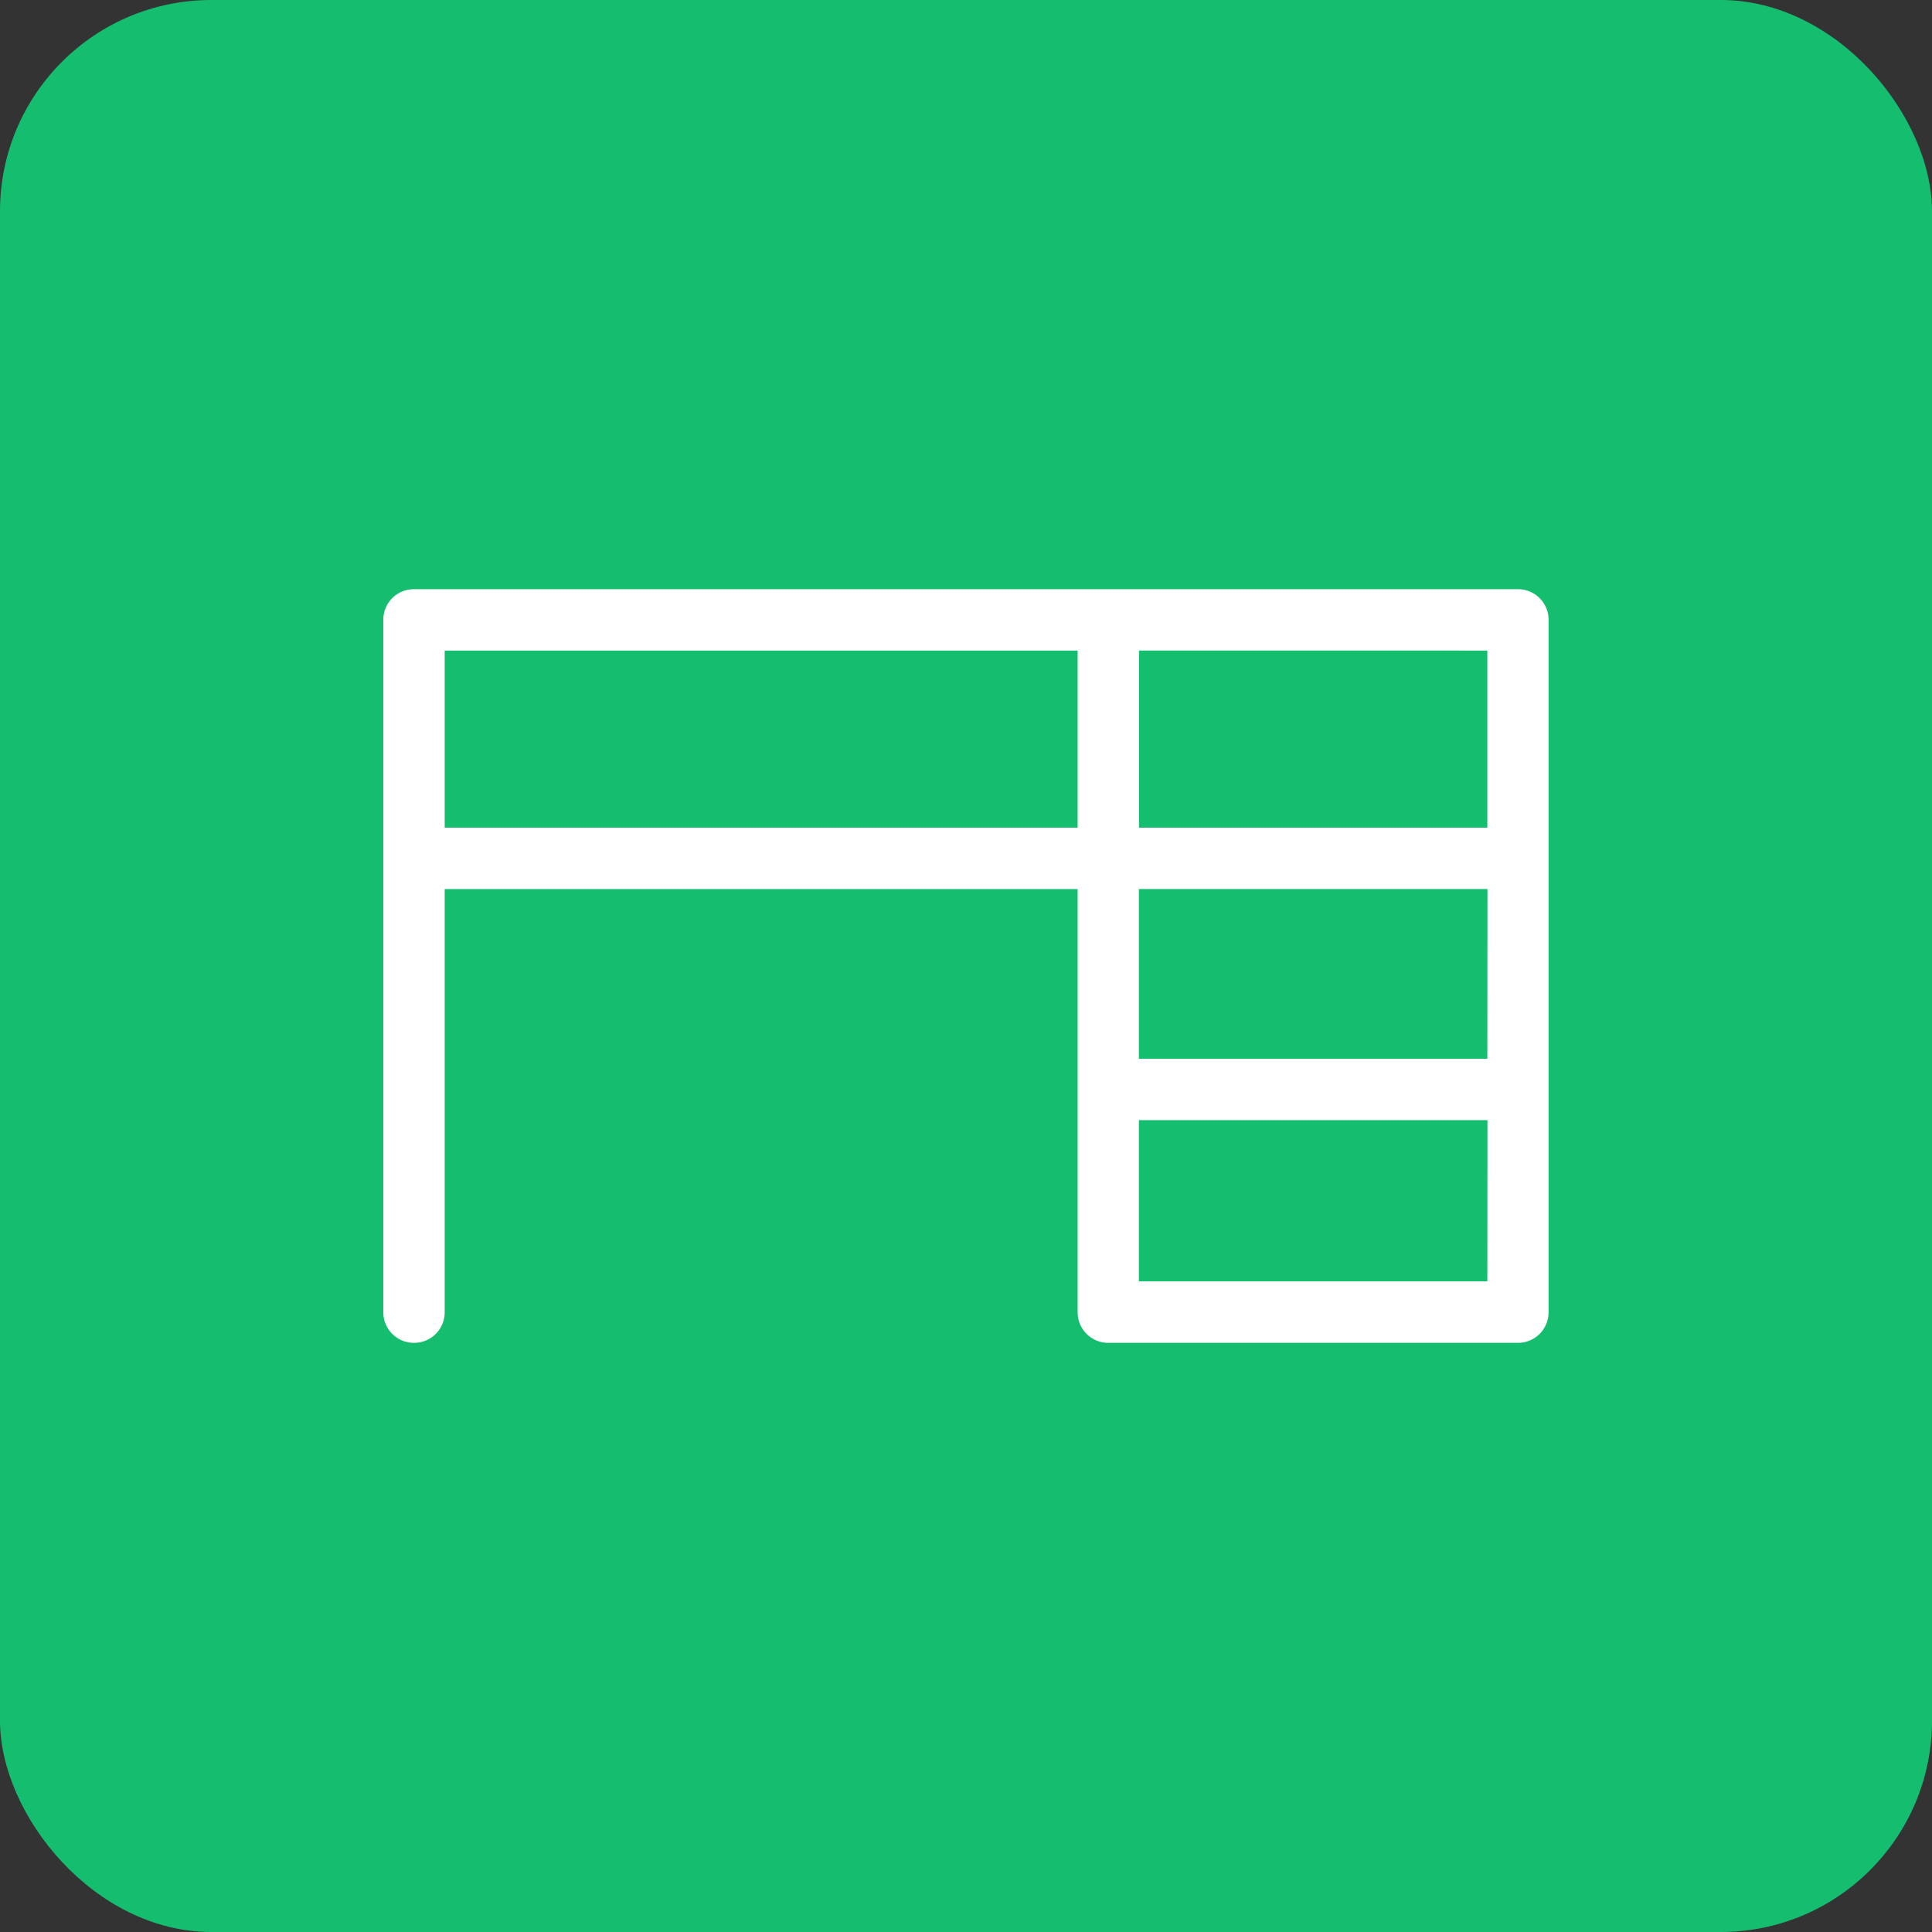 <svg xmlns="http://www.w3.org/2000/svg" width="64" height="64" viewBox="0 0 64 64">
    <rect x="0" y="0" width="64" height="64" fill="#333333" stroke="none"/>
    <g data-name="Group 5098" transform="translate(-262 -1486)">
        <rect data-name="Rectangle 389" width="64" height="64" rx="7" transform="translate(262 1486)" style="fill:#15be6f"/>
        <path data-name="Ortak Çalışma Alanı" d="M0 52.017A1.011 1.011 0 0 1 1.017 51h36.571a1.011 1.011 0 0 1 1.012 1.017v22.931a1.011 1.011 0 0 1-1.017 1.017H24.012A1.011 1.011 0 0 1 23 74.948V60.934H2.033v14.014a1.011 1.011 0 0 1-1.017 1.017A1.011 1.011 0 0 1 0 74.948zM2.033 58.9H23v-5.867H2.033zm23-5.868V58.9h11.539v-5.867zm11.543 7.9H25.029v5.623h11.543zm0 7.657H25.029v5.34h11.543z" transform="translate(274.698 1454.518)" style="fill:#fff;fill-rule:evenodd"/>
    </g>
</svg>
